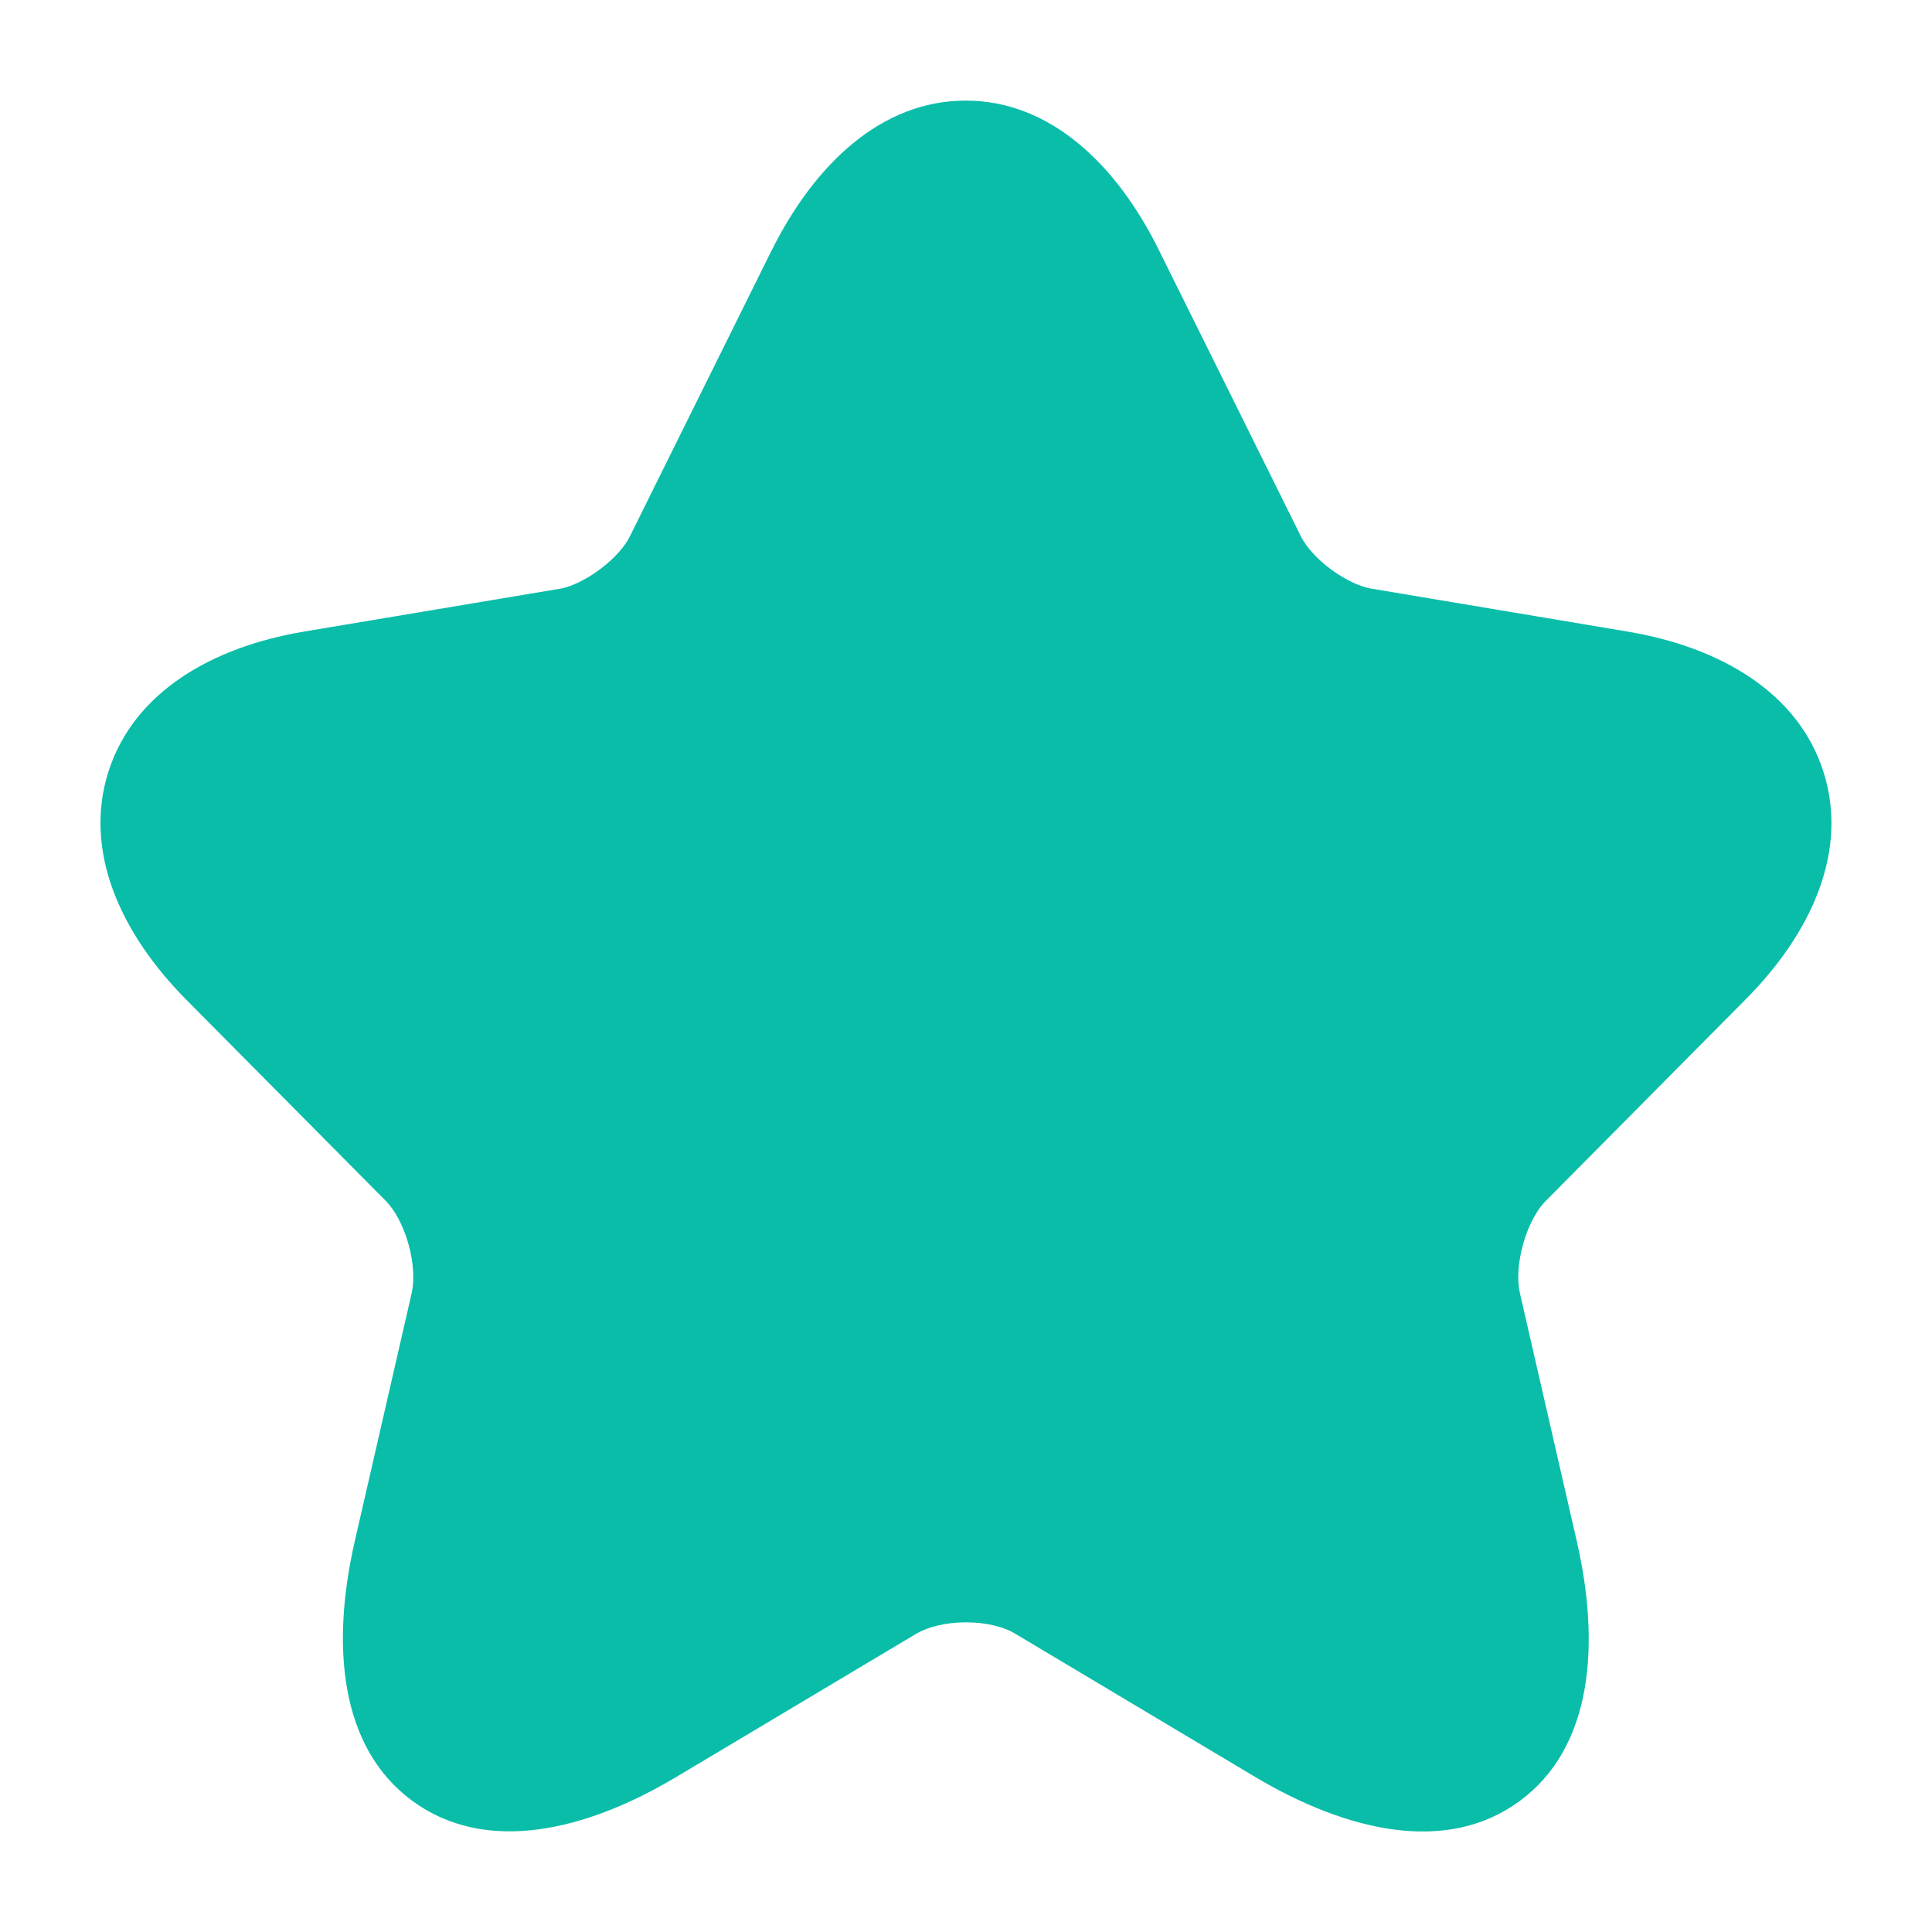 <svg width="28" height="28" viewBox="0 0 28 28" fill="none" xmlns="http://www.w3.org/2000/svg">
<path d="M13.995 1.458C15.22 1.458 16.184 2.383 16.799 3.631L18.855 7.776C18.918 7.904 19.065 8.085 19.287 8.25C19.509 8.415 19.727 8.506 19.87 8.53L23.591 9.154C24.935 9.38 26.062 10.039 26.427 11.186C26.793 12.332 26.257 13.524 25.291 14.492L25.29 14.493L22.399 17.408C22.284 17.523 22.156 17.741 22.076 18.024C21.996 18.306 21.988 18.562 22.025 18.728L22.025 18.73L22.852 22.336C23.195 23.837 23.082 25.325 22.023 26.103C20.961 26.884 19.51 26.538 18.191 25.753L14.703 23.671C14.556 23.583 14.305 23.512 14.001 23.512C13.7 23.512 13.443 23.582 13.287 23.673L13.285 23.674L9.803 25.752C8.486 26.54 7.037 26.88 5.975 26.099C4.917 25.32 4.798 23.835 5.142 22.335L5.969 18.73L5.969 18.728C6.005 18.562 5.998 18.306 5.918 18.024C5.838 17.741 5.709 17.523 5.595 17.408L2.702 14.491C1.741 13.522 1.208 12.332 1.57 11.188C1.934 10.04 3.058 9.38 4.403 9.154L8.122 8.531L8.123 8.531C8.259 8.507 8.473 8.417 8.695 8.251C8.916 8.086 9.065 7.905 9.127 7.776L9.13 7.77L11.183 3.629L11.184 3.628C11.806 2.381 12.773 1.458 13.995 1.458Z" fill="#09BDA9"/>
</svg>
